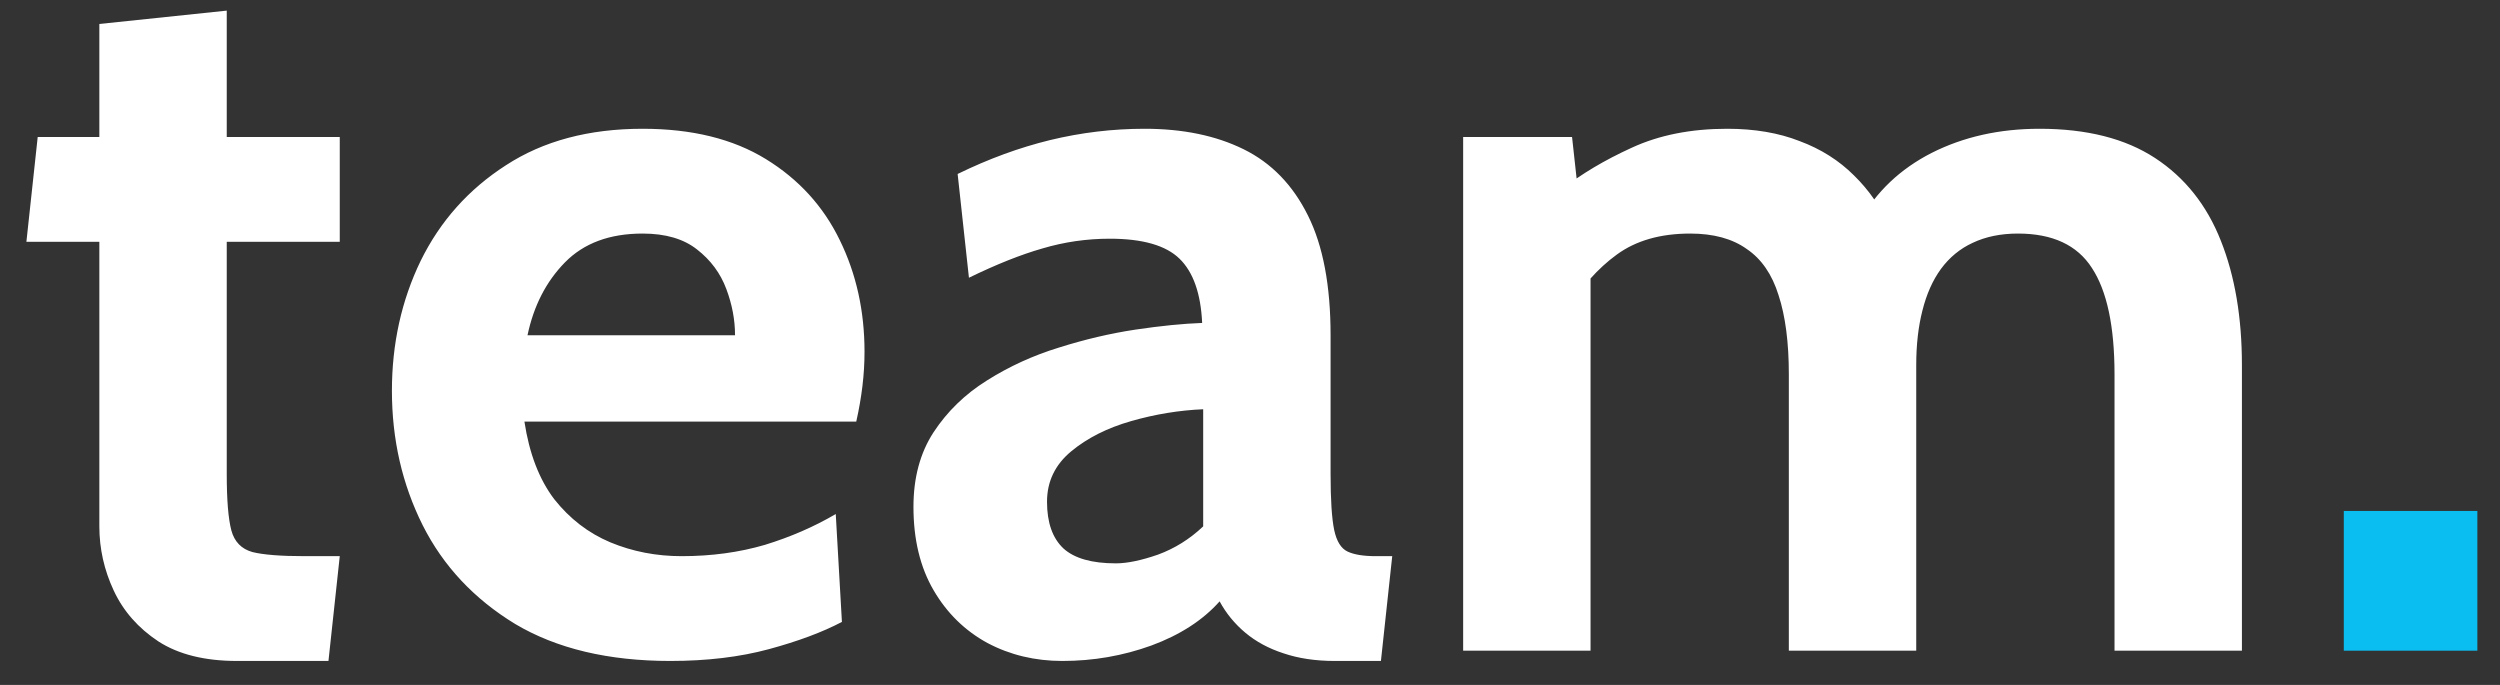 <svg width="73" height="20" viewBox="0 0 73 20" fill="none" xmlns="http://www.w3.org/2000/svg">
<rect x="0" y="0" width="73" height="20" fill="#333333" stroke="none"/>
<path d="M6.921 19.3C5.981 19.3 5.216 19.11 4.626 18.73C4.036 18.34 3.601 17.845 3.321 17.245C3.041 16.645 2.901 16.02 2.901 15.37V7.06H0.771L1.101 4H2.901V0.7L6.621 0.31V4H9.921V7.06H6.621V13.84C6.621 14.6 6.666 15.15 6.756 15.49C6.846 15.82 7.051 16.03 7.371 16.12C7.691 16.2 8.201 16.24 8.901 16.24H9.921L9.591 19.3H6.921ZM19.573 19.3C17.764 19.3 16.253 18.94 15.043 18.22C13.844 17.49 12.944 16.53 12.344 15.34C11.743 14.14 11.444 12.83 11.444 11.41C11.444 10.04 11.723 8.775 12.284 7.615C12.854 6.455 13.684 5.525 14.774 4.825C15.864 4.115 17.194 3.76 18.764 3.76C20.203 3.76 21.404 4.055 22.363 4.645C23.323 5.235 24.044 6.025 24.523 7.015C25.003 7.995 25.244 9.08 25.244 10.27C25.244 10.6 25.224 10.935 25.183 11.275C25.143 11.605 25.084 11.95 25.003 12.31H15.313C15.454 13.24 15.743 13.995 16.183 14.575C16.634 15.145 17.178 15.565 17.819 15.835C18.468 16.105 19.163 16.24 19.904 16.24C20.773 16.24 21.584 16.13 22.334 15.91C23.084 15.68 23.773 15.38 24.404 15.01L24.584 18.16C24.014 18.46 23.303 18.725 22.453 18.955C21.604 19.185 20.643 19.3 19.573 19.3ZM15.403 9.79H21.463C21.463 9.34 21.378 8.89 21.209 8.44C21.038 7.98 20.753 7.595 20.354 7.285C19.963 6.975 19.433 6.82 18.764 6.82C17.803 6.82 17.049 7.1 16.498 7.66C15.948 8.22 15.584 8.93 15.403 9.79ZM31.023 19.3C30.223 19.3 29.493 19.125 28.833 18.775C28.173 18.415 27.648 17.9 27.258 17.23C26.868 16.56 26.673 15.75 26.673 14.8C26.673 13.95 26.868 13.225 27.258 12.625C27.658 12.015 28.178 11.51 28.818 11.11C29.468 10.7 30.168 10.38 30.918 10.15C31.678 9.91 32.423 9.735 33.153 9.625C33.893 9.515 34.543 9.45 35.103 9.43C35.063 8.57 34.843 7.945 34.443 7.555C34.043 7.165 33.363 6.97 32.403 6.97C31.733 6.97 31.078 7.065 30.438 7.255C29.808 7.435 29.093 7.72 28.293 8.11L27.963 5.08C28.863 4.64 29.763 4.31 30.663 4.09C31.573 3.87 32.493 3.76 33.423 3.76C34.543 3.76 35.508 3.96 36.318 4.36C37.128 4.76 37.753 5.405 38.193 6.295C38.633 7.175 38.853 8.34 38.853 9.79V13.84C38.853 14.59 38.888 15.135 38.958 15.475C39.028 15.805 39.158 16.015 39.348 16.105C39.538 16.195 39.813 16.24 40.173 16.24H40.653L40.323 19.3H38.973C38.413 19.3 37.913 19.225 37.473 19.075C37.043 18.935 36.673 18.735 36.363 18.475C36.053 18.215 35.803 17.91 35.613 17.56C35.123 18.11 34.458 18.54 33.618 18.85C32.788 19.15 31.923 19.3 31.023 19.3ZM32.583 16.45C32.913 16.45 33.323 16.365 33.813 16.195C34.303 16.015 34.743 15.74 35.133 15.37V11.95C34.433 11.98 33.733 12.095 33.033 12.295C32.333 12.495 31.748 12.79 31.278 13.18C30.808 13.57 30.573 14.06 30.573 14.65C30.573 15.26 30.733 15.715 31.053 16.015C31.373 16.305 31.883 16.45 32.583 16.45ZM42.724 19V4H45.904L46.144 6.19L45.604 5.53C46.174 5.08 46.854 4.675 47.644 4.315C48.444 3.945 49.374 3.76 50.434 3.76C51.234 3.76 51.939 3.88 52.549 4.12C53.169 4.35 53.699 4.685 54.139 5.125C54.579 5.555 54.934 6.07 55.204 6.67L54.304 6.46C54.784 5.6 55.484 4.935 56.404 4.465C57.334 3.995 58.384 3.76 59.554 3.76C60.934 3.76 62.059 4.045 62.929 4.615C63.799 5.185 64.439 5.99 64.849 7.03C65.259 8.06 65.464 9.27 65.464 10.66V19H61.744V10.93C61.744 9.53 61.524 8.495 61.084 7.825C60.654 7.155 59.934 6.82 58.924 6.82C58.424 6.82 57.984 6.91 57.604 7.09C57.234 7.26 56.924 7.515 56.674 7.855C56.434 8.185 56.254 8.59 56.134 9.07C56.014 9.54 55.954 10.07 55.954 10.66V19H52.234V10.93C52.234 10 52.134 9.23 51.934 8.62C51.744 8.01 51.434 7.56 51.004 7.27C50.584 6.97 50.034 6.82 49.354 6.82C48.484 6.82 47.769 7.025 47.209 7.435C46.659 7.835 46.174 8.38 45.754 9.07L46.444 7.06V19H42.724Z" fill="white"/>
<path d="M68.439 19V14.92H72.339V19H68.439Z" fill="#0BBEF2"/>
</svg>
